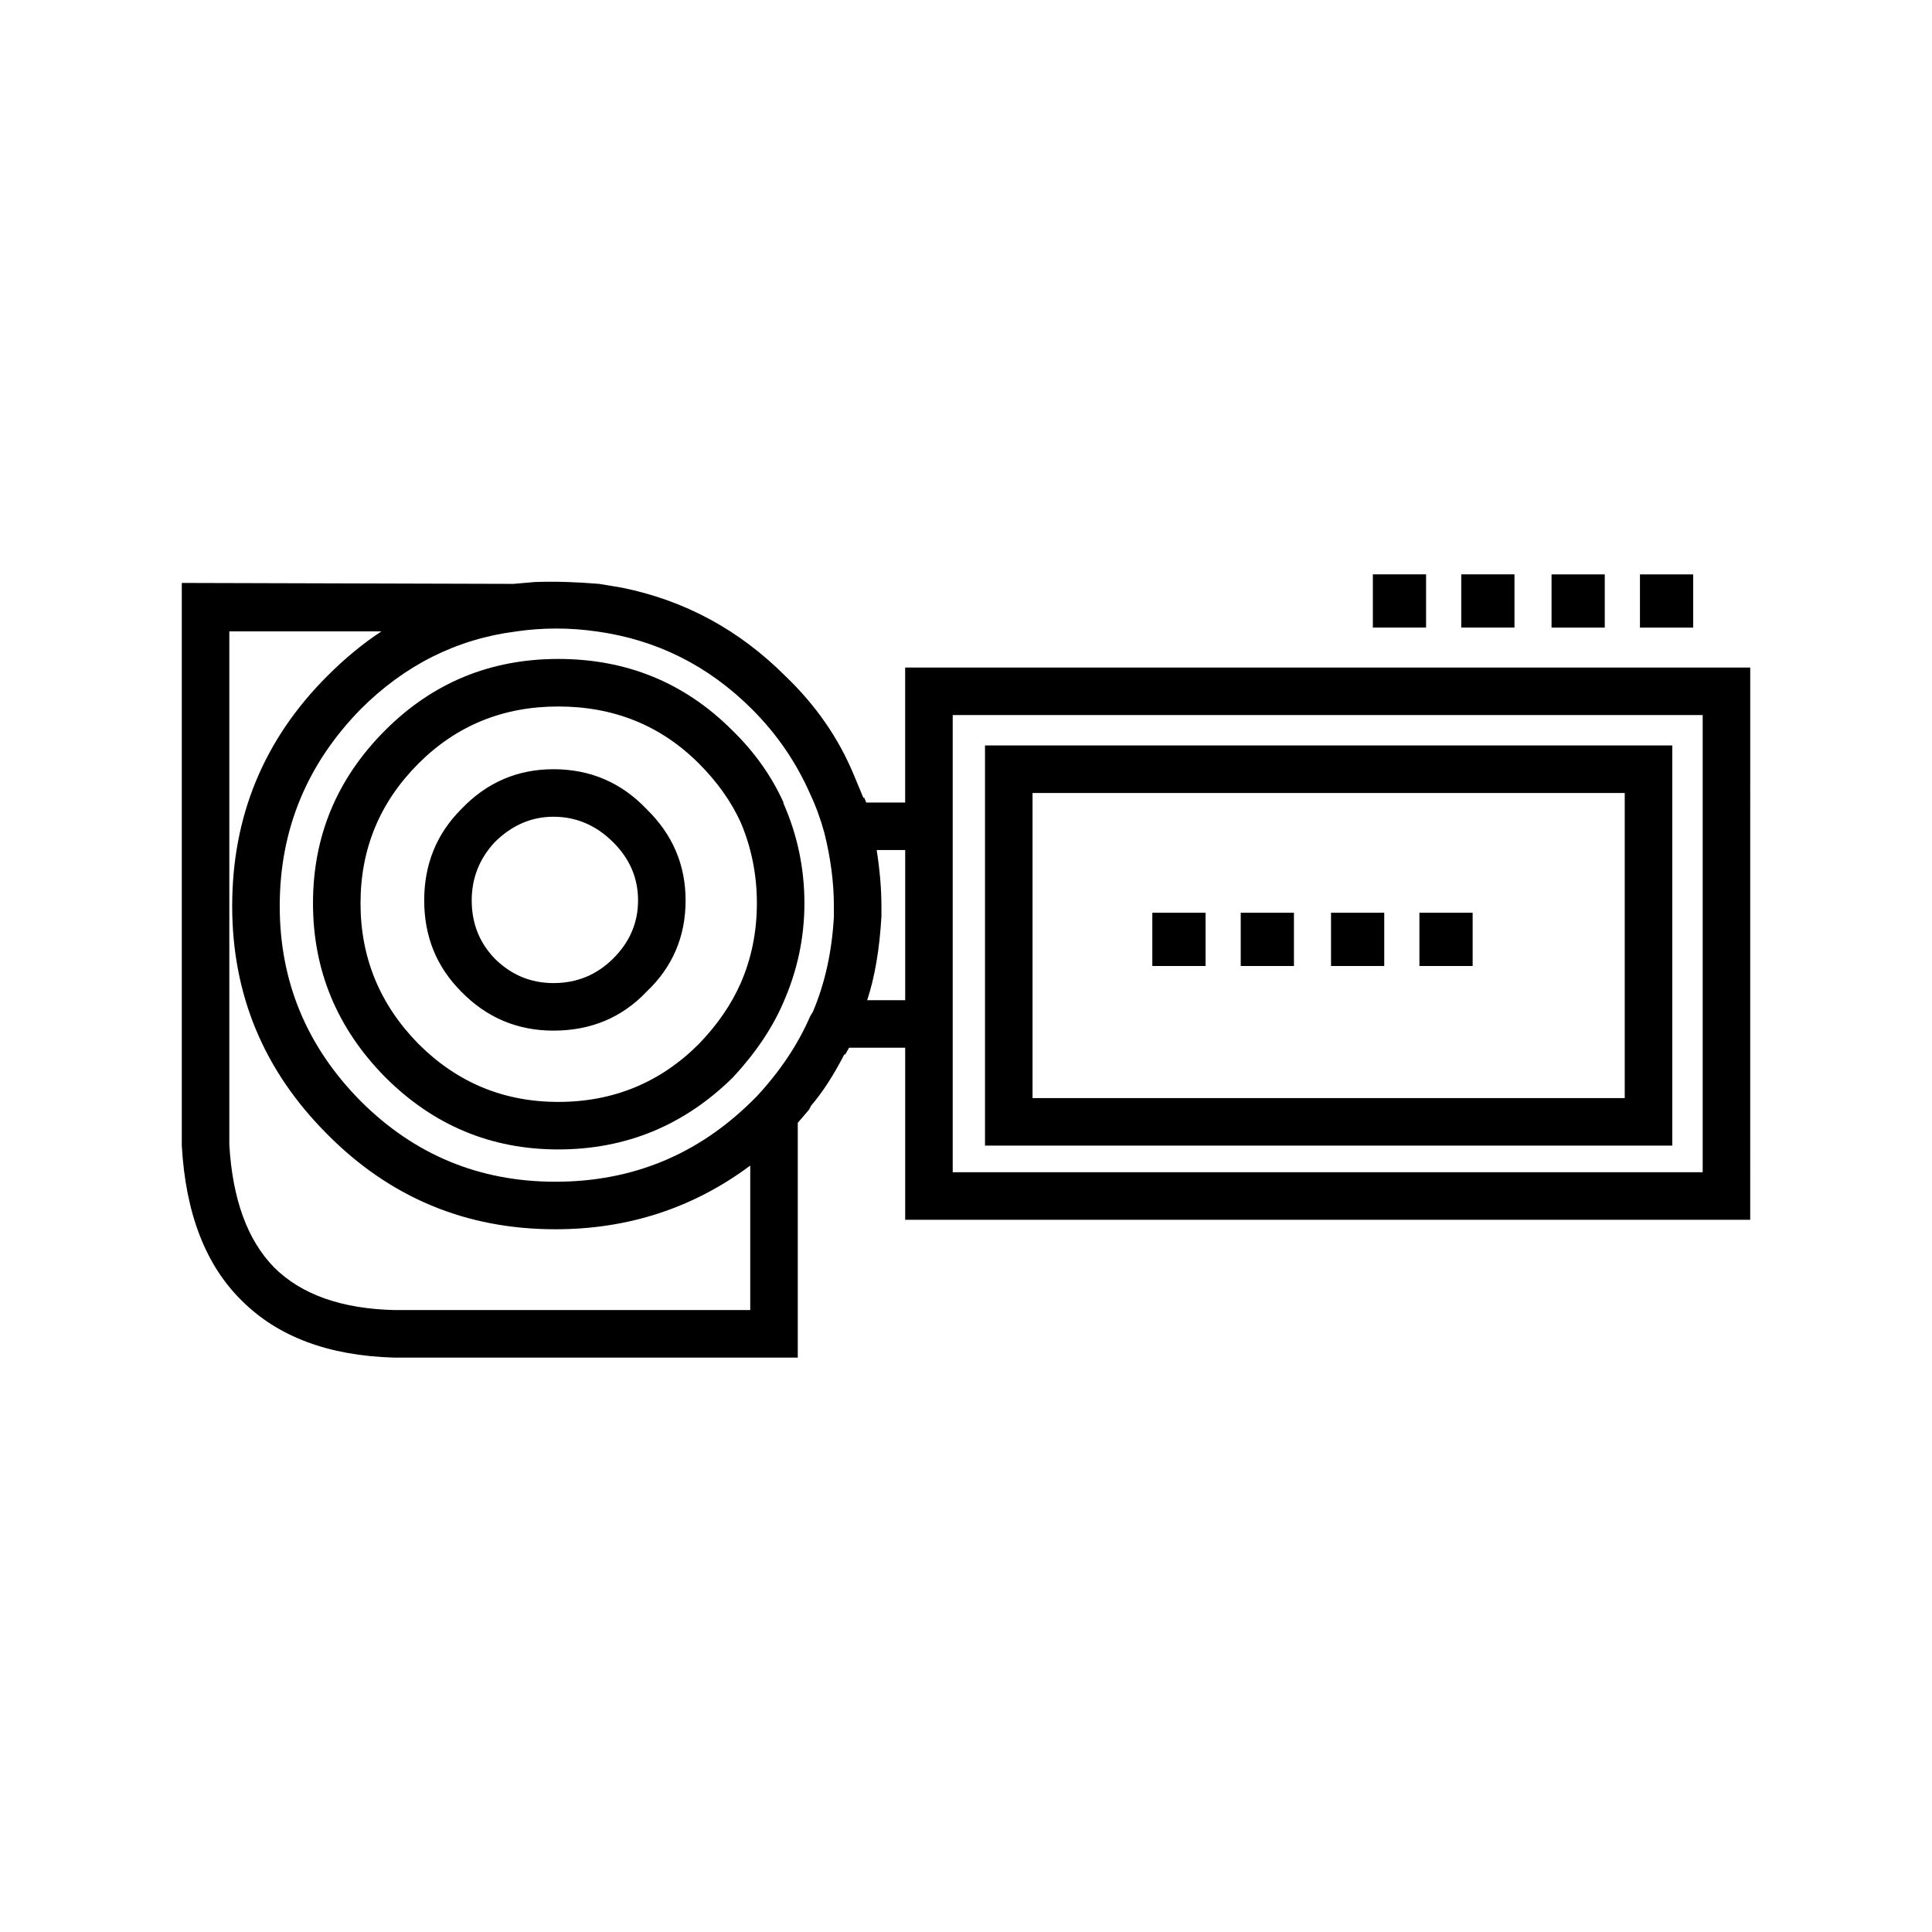 <?xml version="1.0" encoding="UTF-8"?>
<!-- Uploaded to: SVG Repo, www.svgrepo.com, Generator: SVG Repo Mixer Tools -->
<svg fill="#000000" width="800px" height="800px" version="1.1" viewBox="144 144 512 512" xmlns="http://www.w3.org/2000/svg">
 <path d="m592.71 310.32h-14.105v-14.105h14.105zm-23.43 0h-14.105v-14.105h14.105zm38.543 156.93h-223.94v-45.594h-14.863l-1.008 1.766h-0.254c-2.856 5.543-5.793 10.078-8.816 13.602l-0.504 1.008-3.019 3.527v62.219h-107.06c-17.297-0.5-30.734-5.539-40.305-15.113-9.574-9.402-14.863-23.09-15.875-41.062v-149.12l87.914 0.25 5.793-0.504h0.254c5.039-0.168 10.578 0 16.625 0.504l6.047 1.008c16.629 3.359 31.07 11.168 43.328 23.43 8.062 7.723 14.109 16.457 18.137 26.195l2.519 6.047h0.254l0.5 1.258h10.328v-35.77h223.95zm-12.594-133.76h-198.75v121.16h198.75zm-20.656 20.656h-156.94v80.859h156.94zm12.594 93.453h-182.13v-106.05h182.13zm-41.816-151.39v14.105h-14.105v-14.105zm-23.426 0v14.105h-14.105v-14.105zm-144.34 90.684c-0.504 8.734-1.766 16.121-3.777 22.168h10.078v-39.801h-7.559c0.84 5.371 1.258 10.328 1.258 14.863zm-12.598-2.769c0-6.215-0.84-12.68-2.519-19.398-1.008-3.695-2.269-7.141-3.777-10.328-3.695-8.395-8.816-15.871-15.367-22.418-11.586-11.59-25.359-18.477-41.312-20.656-7.055-1.008-14.109-1.008-21.16 0-15.785 2.016-29.559 8.898-41.312 20.656-14.277 14.609-21.41 31.992-21.41 52.145 0 19.984 7.137 37.199 21.41 51.637 14.273 14.277 31.488 21.41 51.641 21.41 20.32 0 37.699-7.133 52.141-21.41l1.262-1.254c6.215-6.719 10.918-13.77 14.109-21.16l0.754-1.258c3.191-7.559 5.039-15.953 5.543-25.191zm84.391 1.762h14.105v14.109h-14.105zm61.461 0v14.109h-14.105v-14.109zm-23.93 14.109h-14.105v-14.109h14.105zm33.25-14.109h14.109v14.109h-14.109zm-274.07-48.363c12.594-12.594 27.875-18.895 45.848-18.895 18.137 0 33.504 6.297 46.098 18.895 5.875 5.707 10.414 12.09 13.602 19.145v0.25c3.695 8.398 5.543 17.215 5.543 26.449 0 9.07-1.848 17.805-5.539 26.199-2.856 6.719-7.305 13.352-13.352 19.902-12.93 12.762-28.383 19.145-46.348 19.145-17.801 0-33.086-6.387-45.848-19.145-12.762-12.934-19.145-28.297-19.145-46.102-0.004-17.801 6.379-33.082 19.141-45.844zm-6.547 45.844c0 14.441 5.121 26.871 15.363 37.285 10.242 10.242 22.586 15.367 37.031 15.367 14.609 0 27.039-5.125 37.281-15.367 4.871-5.039 8.566-10.414 11.086-16.121 2.852-6.551 4.277-13.605 4.277-21.164s-1.426-14.695-4.281-21.41c-2.519-5.539-6.215-10.746-11.086-15.617-10.078-10.078-22.504-15.113-37.281-15.113-14.609 0-26.953 5.039-37.031 15.113-10.238 10.242-15.359 22.586-15.359 37.027zm-8.82-60.203c4.699-4.703 9.488-8.648 14.355-11.84h-40.305v136.03c0.84 14.441 4.789 25.27 11.84 32.492 7.223 7.223 17.887 11 31.992 11.336h94.215v-38.289c-15.113 11.254-32.328 16.875-51.641 16.875-23.68 0-43.832-8.395-60.457-25.191-16.793-16.793-25.191-36.945-25.191-60.453 0.004-23.848 8.398-44.168 25.191-60.961zm59.953 24.688c9.738 0 17.969 3.527 24.688 10.582 6.887 6.711 10.328 14.773 10.328 24.18 0 9.57-3.441 17.633-10.328 24.184-6.547 6.883-14.777 10.328-24.688 10.328-9.57 0-17.719-3.445-24.434-10.328-6.547-6.551-9.824-14.613-9.824-24.184 0-9.57 3.277-17.633 9.824-24.184 6.719-7.051 14.863-10.578 24.434-10.578zm22.418 34.762c0-5.879-2.184-11-6.547-15.363-4.535-4.535-9.824-6.805-15.871-6.805-5.879 0-11.086 2.269-15.617 6.801-4.031 4.367-6.047 9.488-6.047 15.367 0 6.047 2.016 11.168 6.047 15.367 4.367 4.363 9.57 6.547 15.617 6.547 6.215 0 11.504-2.184 15.871-6.547 4.367-4.367 6.547-9.492 6.547-15.367z" fill-rule="evenodd"/>
</svg>